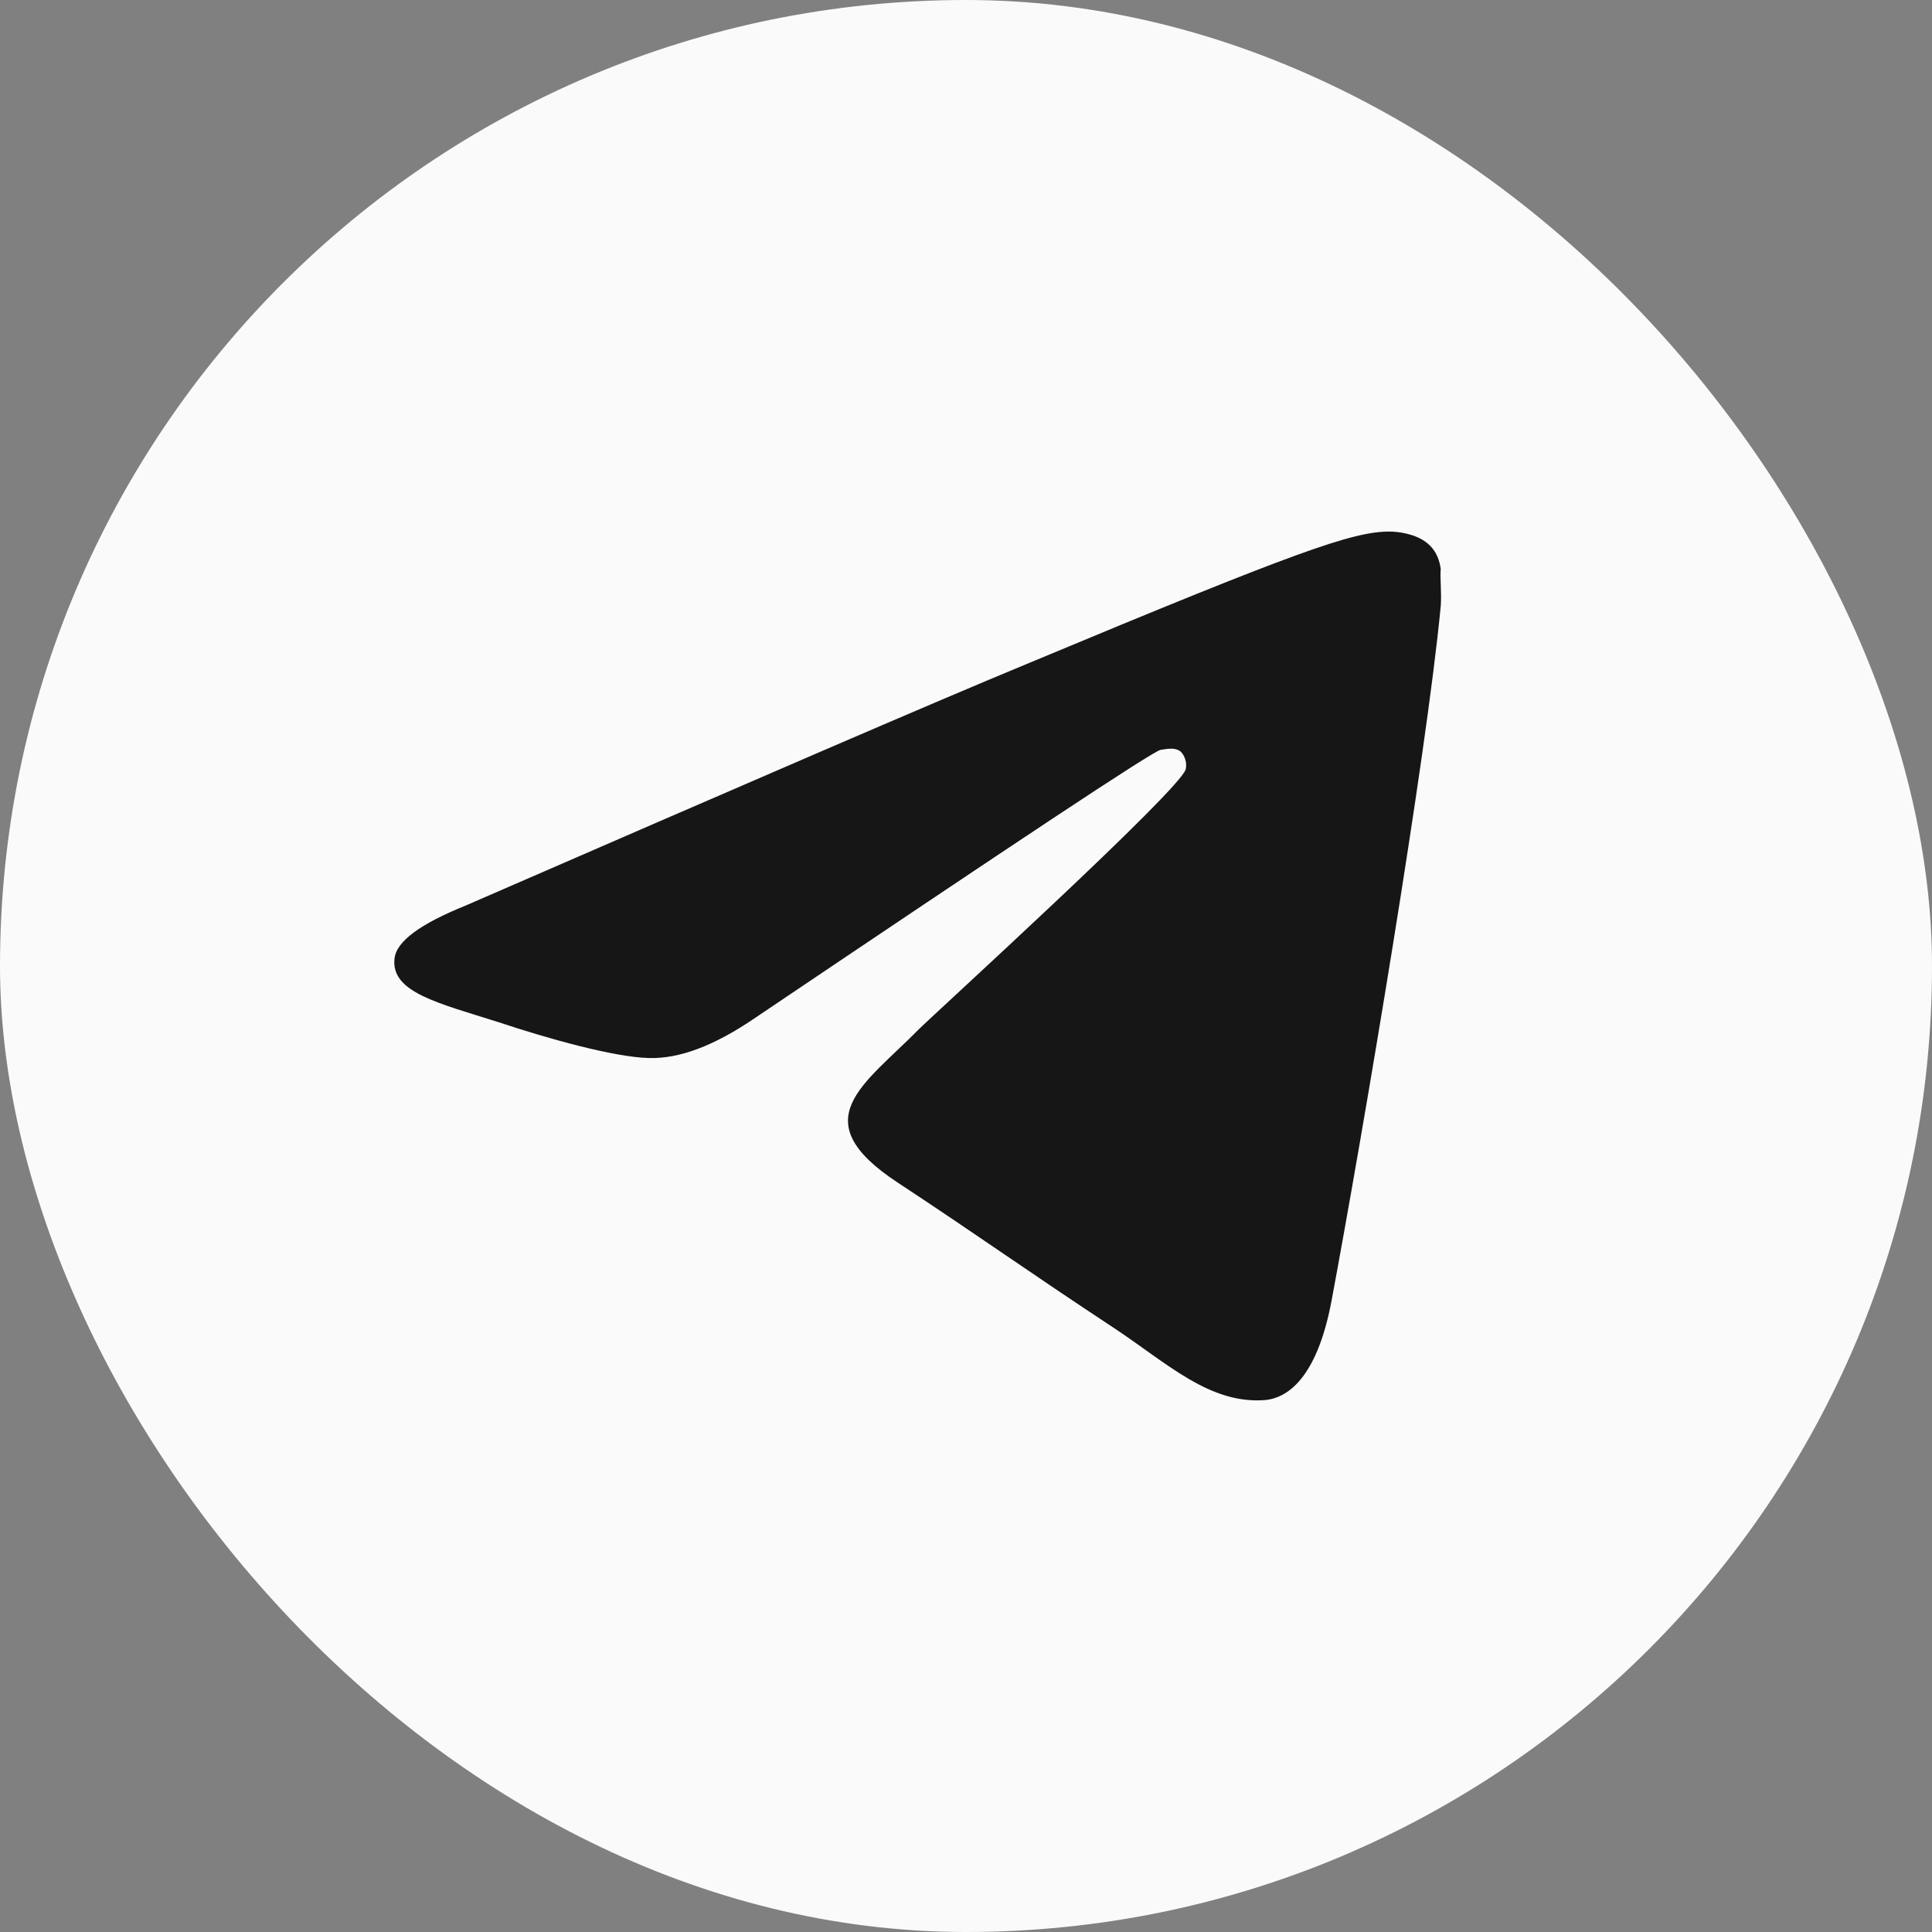 <?xml version="1.0" encoding="UTF-8"?> <svg xmlns="http://www.w3.org/2000/svg" width="30" height="30" viewBox="0 0 30 30" fill="none"><rect x="0" y="0" width="30" height="30" fill="#808080" stroke="none"/><rect width="30" height="30" rx="15" fill="#FAFAFA"></rect><path d="M22.372 9.409C22.146 11.779 21.172 17.539 20.677 20.194C20.466 21.319 20.047 21.694 19.657 21.739C18.787 21.814 18.127 21.169 17.287 20.614C15.966 19.744 15.216 19.204 13.941 18.364C12.457 17.389 13.416 16.849 14.271 15.979C14.496 15.754 18.337 12.259 18.412 11.944C18.422 11.896 18.421 11.847 18.407 11.8C18.394 11.753 18.37 11.709 18.337 11.674C18.247 11.599 18.127 11.629 18.021 11.644C17.887 11.674 15.787 13.069 11.691 15.829C11.091 16.234 10.552 16.444 10.072 16.429C9.531 16.414 8.511 16.129 7.746 15.874C6.801 15.574 6.066 15.409 6.126 14.884C6.156 14.614 6.531 14.344 7.236 14.059C11.617 12.154 14.527 10.894 15.982 10.294C20.151 8.554 21.006 8.254 21.576 8.254C21.697 8.254 21.982 8.284 22.162 8.434C22.311 8.554 22.357 8.719 22.372 8.839C22.357 8.929 22.387 9.199 22.372 9.409Z" fill="#161617"></path></svg> 
